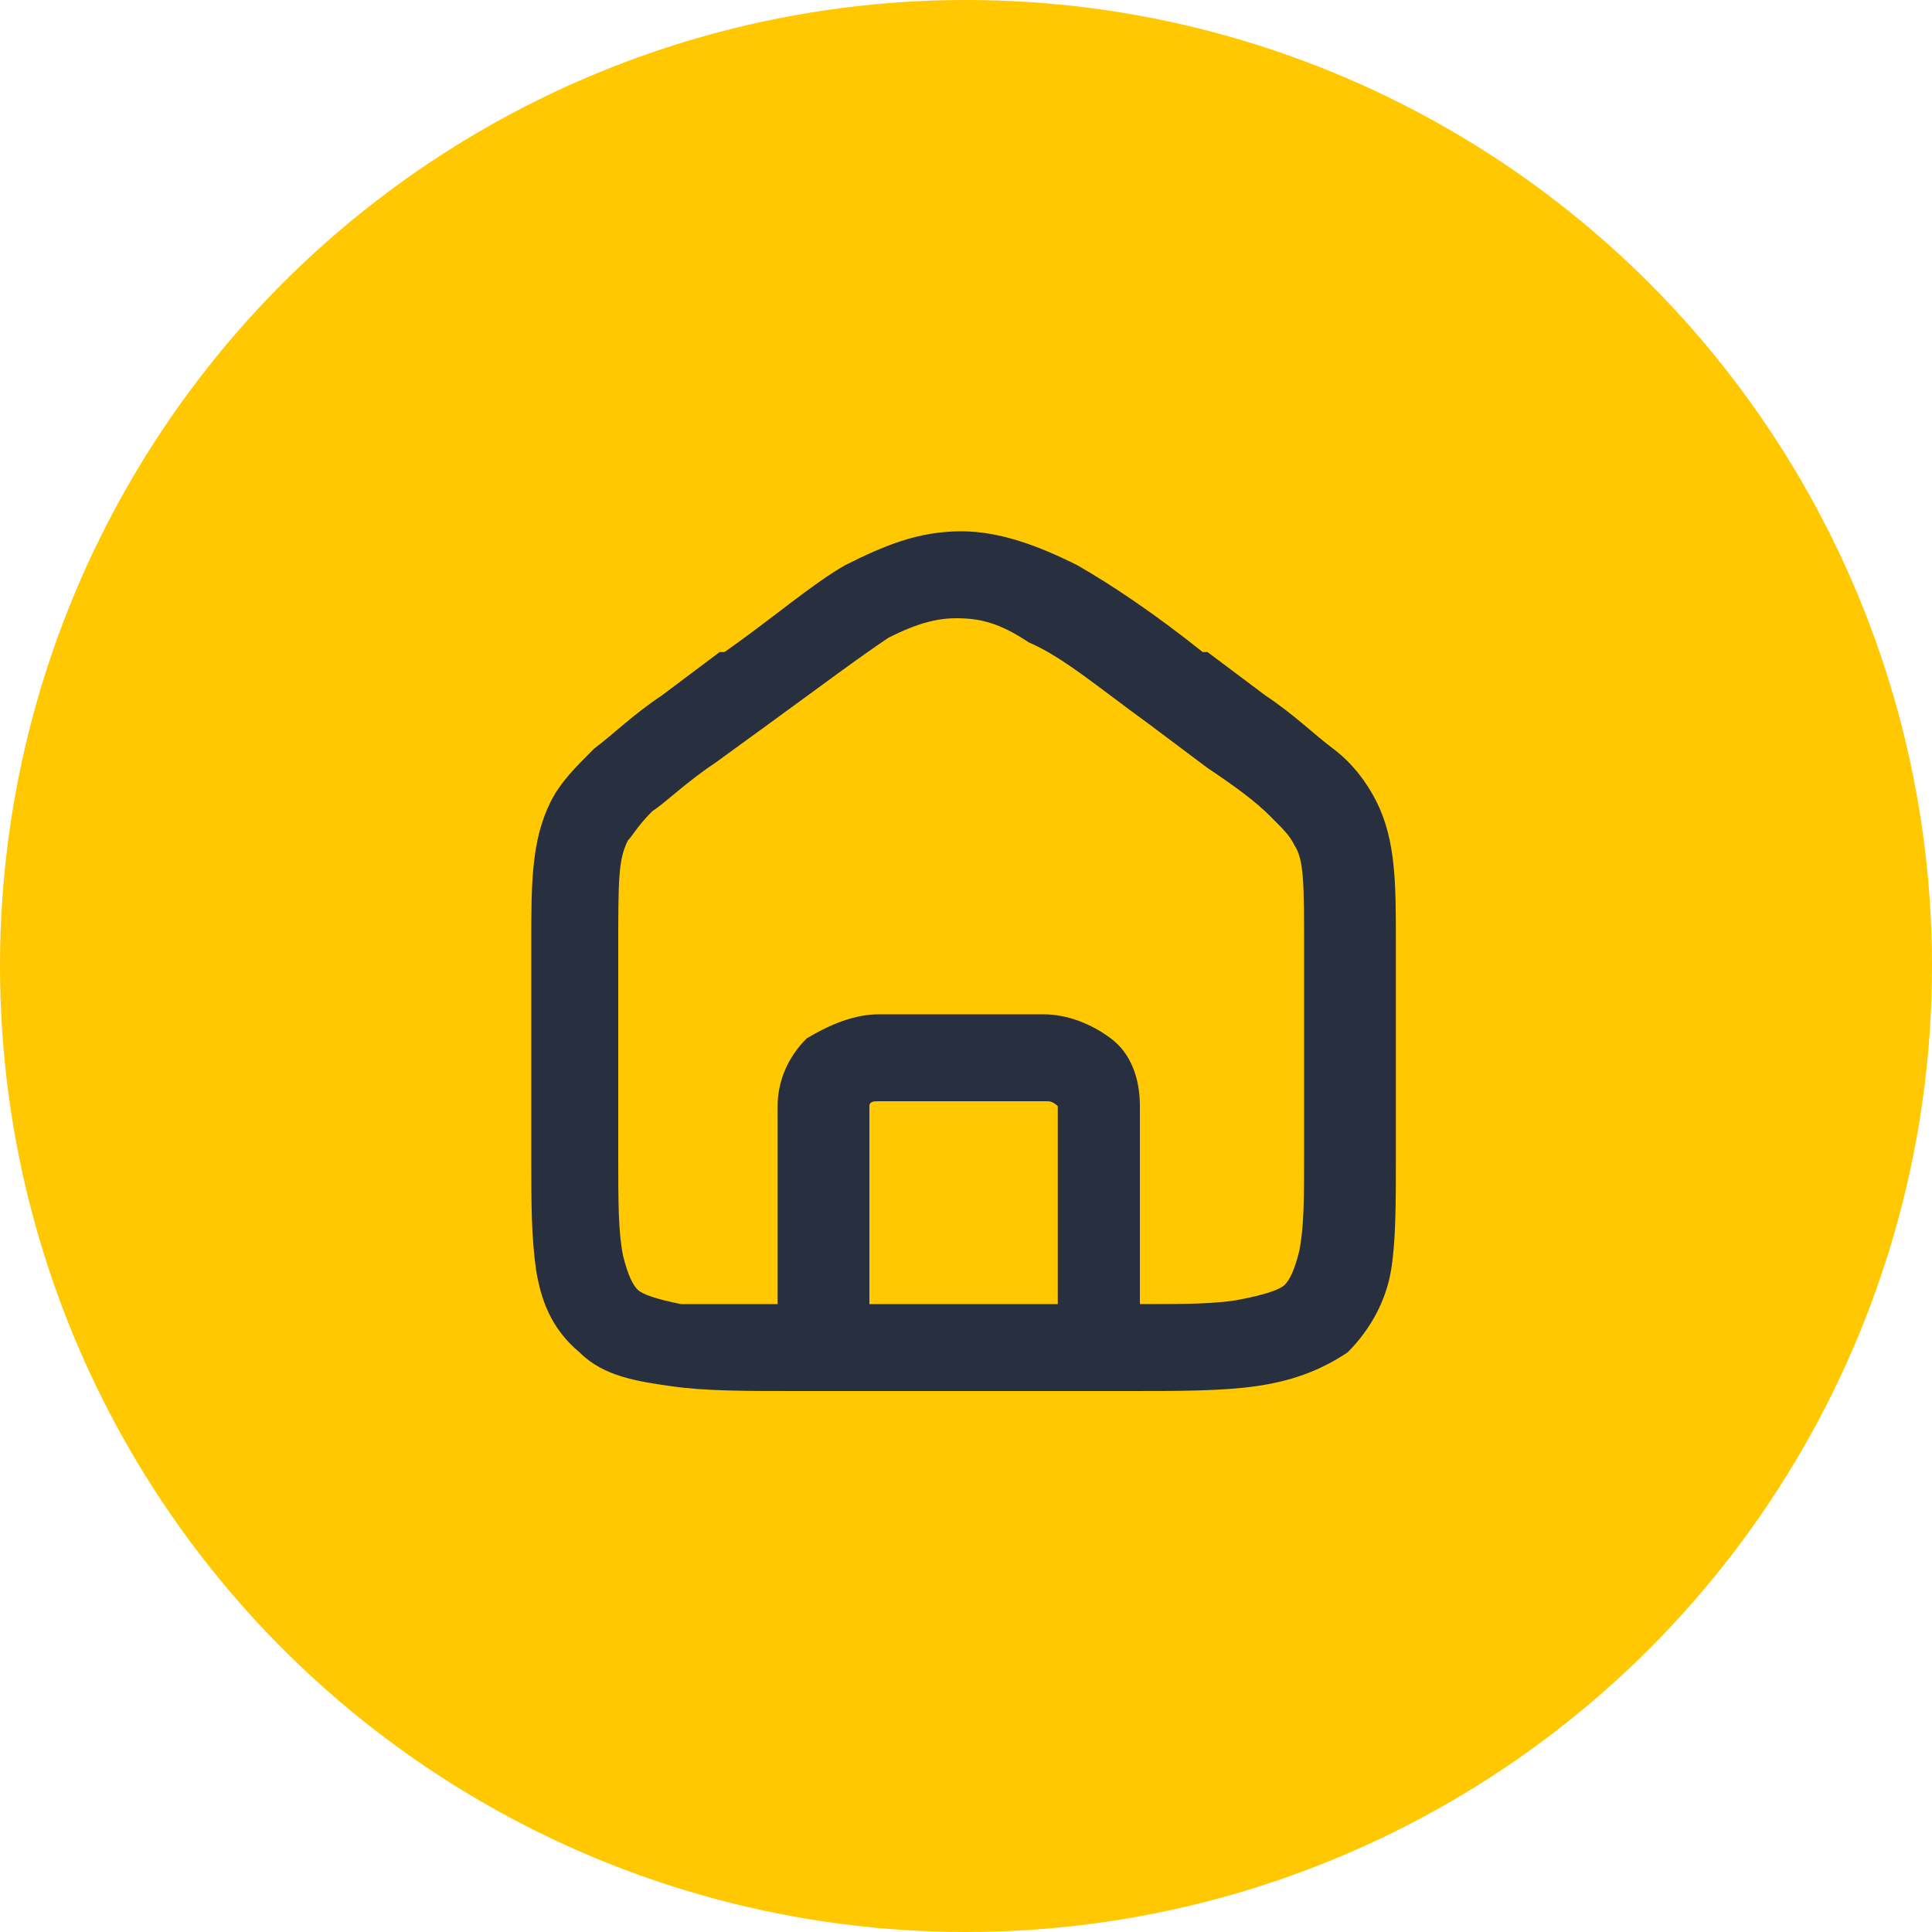 <svg width="40" height="40" viewBox="0 0 40 40" fill="none" xmlns="http://www.w3.org/2000/svg">
<circle cx="20" cy="20" r="20" fill="#FFC800"/>
<path fill-rule="evenodd" clip-rule="evenodd" d="M18.4 13.2C17.8 13.6 17 14.2 15.9 15L14.8 15.8C14.2 16.2 13.8 16.6 13.5 16.8C13.2 17.1 13.1 17.3 13 17.4C12.8 17.8 12.8 18.2 12.8 19.7V23.9C12.8 24.9 12.8 25.5 12.9 26C13 26.4 13.1 26.6 13.2 26.7C13.3 26.8 13.6 26.9 14.1 27C14.5 27 15.2 27 16.1 27V22.9C16.1 22.4 16.3 21.9 16.7 21.5C17.2 21.2 17.7 21 18.2 21H21.6C22.1 21 22.6 21.2 23 21.5C23.4 21.8 23.6 22.3 23.6 22.9V27C24.5 27 25.2 27 25.7 26.9C26.2 26.8 26.5 26.7 26.6 26.6C26.7 26.5 26.8 26.3 26.9 25.9C27 25.4 27 24.8 27 23.8V19.7C27 18.3 27 17.8 26.8 17.5C26.7 17.3 26.6 17.2 26.3 16.9C26 16.6 25.6 16.3 25 15.9L23.8 15C22.7 14.2 22 13.6 21.3 13.3C20.7 12.9 20.3 12.8 19.8 12.8C19.4 12.8 19 12.9 18.4 13.2ZM21.9 27V22.9C21.9 22.9 21.8 22.8 21.7 22.8H18.2C18.1 22.8 18 22.8 18 22.9V27H21.9ZM23.4 28.8C24.4 28.8 25.3 28.8 26 28.7C26.7 28.6 27.3 28.4 27.9 28C28.4 27.5 28.7 26.9 28.8 26.3C28.9 25.7 28.9 24.9 28.9 24V19.7C28.9 19.6 28.9 19.6 28.9 19.5C28.9 18.3 28.9 17.4 28.5 16.6C28.3 16.2 28 15.8 27.6 15.5C27.2 15.2 26.8 14.8 26.2 14.4L25 13.5H24.9C23.9 12.7 23 12.1 22.3 11.7C21.5 11.3 20.7 11 19.9 11C19 11 18.3 11.3 17.5 11.7C16.8 12.1 16 12.8 15 13.5C15 13.5 15 13.5 14.9 13.5L13.7 14.4C13.1 14.8 12.7 15.2 12.3 15.5C11.9 15.9 11.6 16.2 11.4 16.6C11 17.4 11 18.3 11 19.5C11 19.6 11 19.6 11 19.7V24C11 24.9 11 25.6 11.1 26.3C11.2 26.9 11.4 27.5 12 28C12.5 28.5 13.2 28.6 13.9 28.7C14.6 28.8 15.4 28.8 16.5 28.8H23.4Z" fill="#28303F"/>
</svg>
